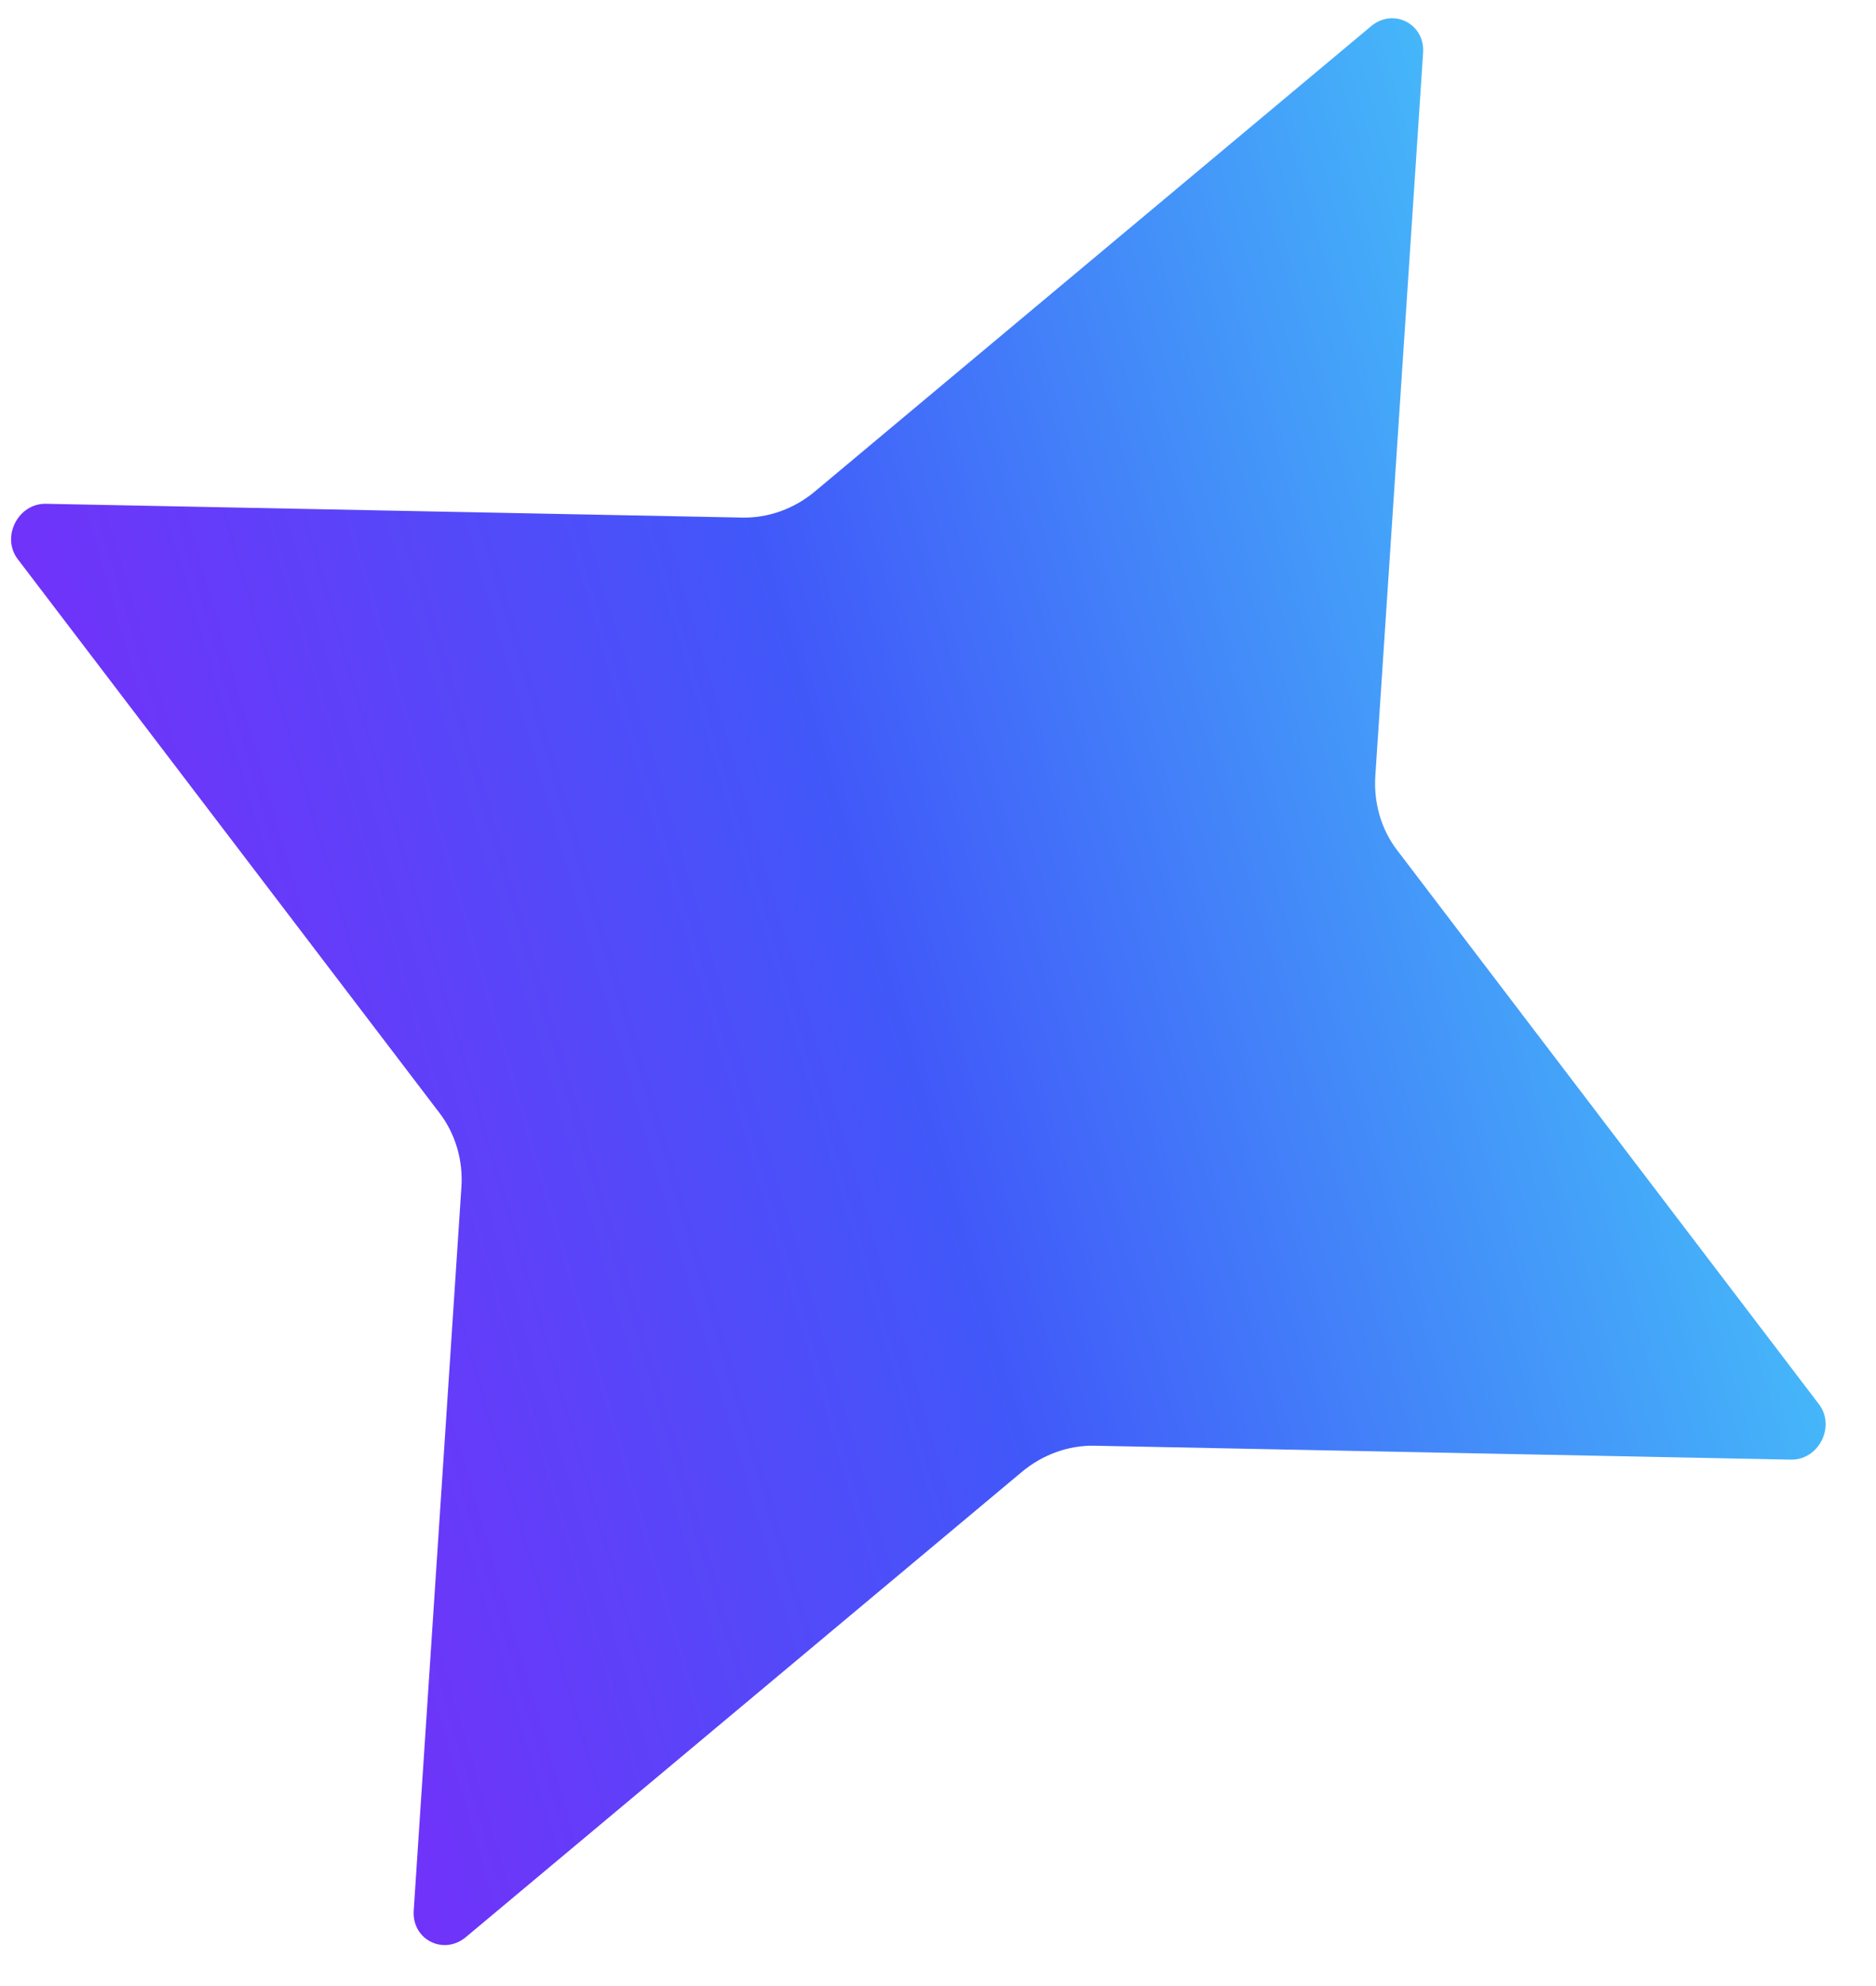 <svg width="17" height="18" viewBox="0 0 17 18" fill="none" xmlns="http://www.w3.org/2000/svg">
<path d="M0.161 5.068C0.008 4.867 0.164 4.561 0.416 4.566L6.725 4.691C6.962 4.696 7.197 4.612 7.386 4.453L12.424 0.238C12.625 0.069 12.913 0.215 12.896 0.477L12.463 7.032C12.447 7.278 12.517 7.518 12.661 7.706L16.483 12.727C16.636 12.928 16.481 13.234 16.229 13.229L9.919 13.103C9.683 13.098 9.448 13.183 9.259 13.341L4.221 17.557C4.019 17.725 3.732 17.579 3.749 17.317L4.181 10.762C4.198 10.517 4.127 10.277 3.984 10.089L0.161 5.068Z" fill="url(#paint0_linear_5528_9791)"/>
<defs>
<linearGradient id="paint0_linear_5528_9791" x1="1.737" y1="11.271" x2="15.148" y2="7.343" gradientUnits="userSpaceOnUse">
<stop stop-color="#7231F9"/>
<stop offset="0.481" stop-color="#4158F9"/>
<stop offset="1" stop-color="#45B9F9"/>
</linearGradient>
</defs>
</svg>
